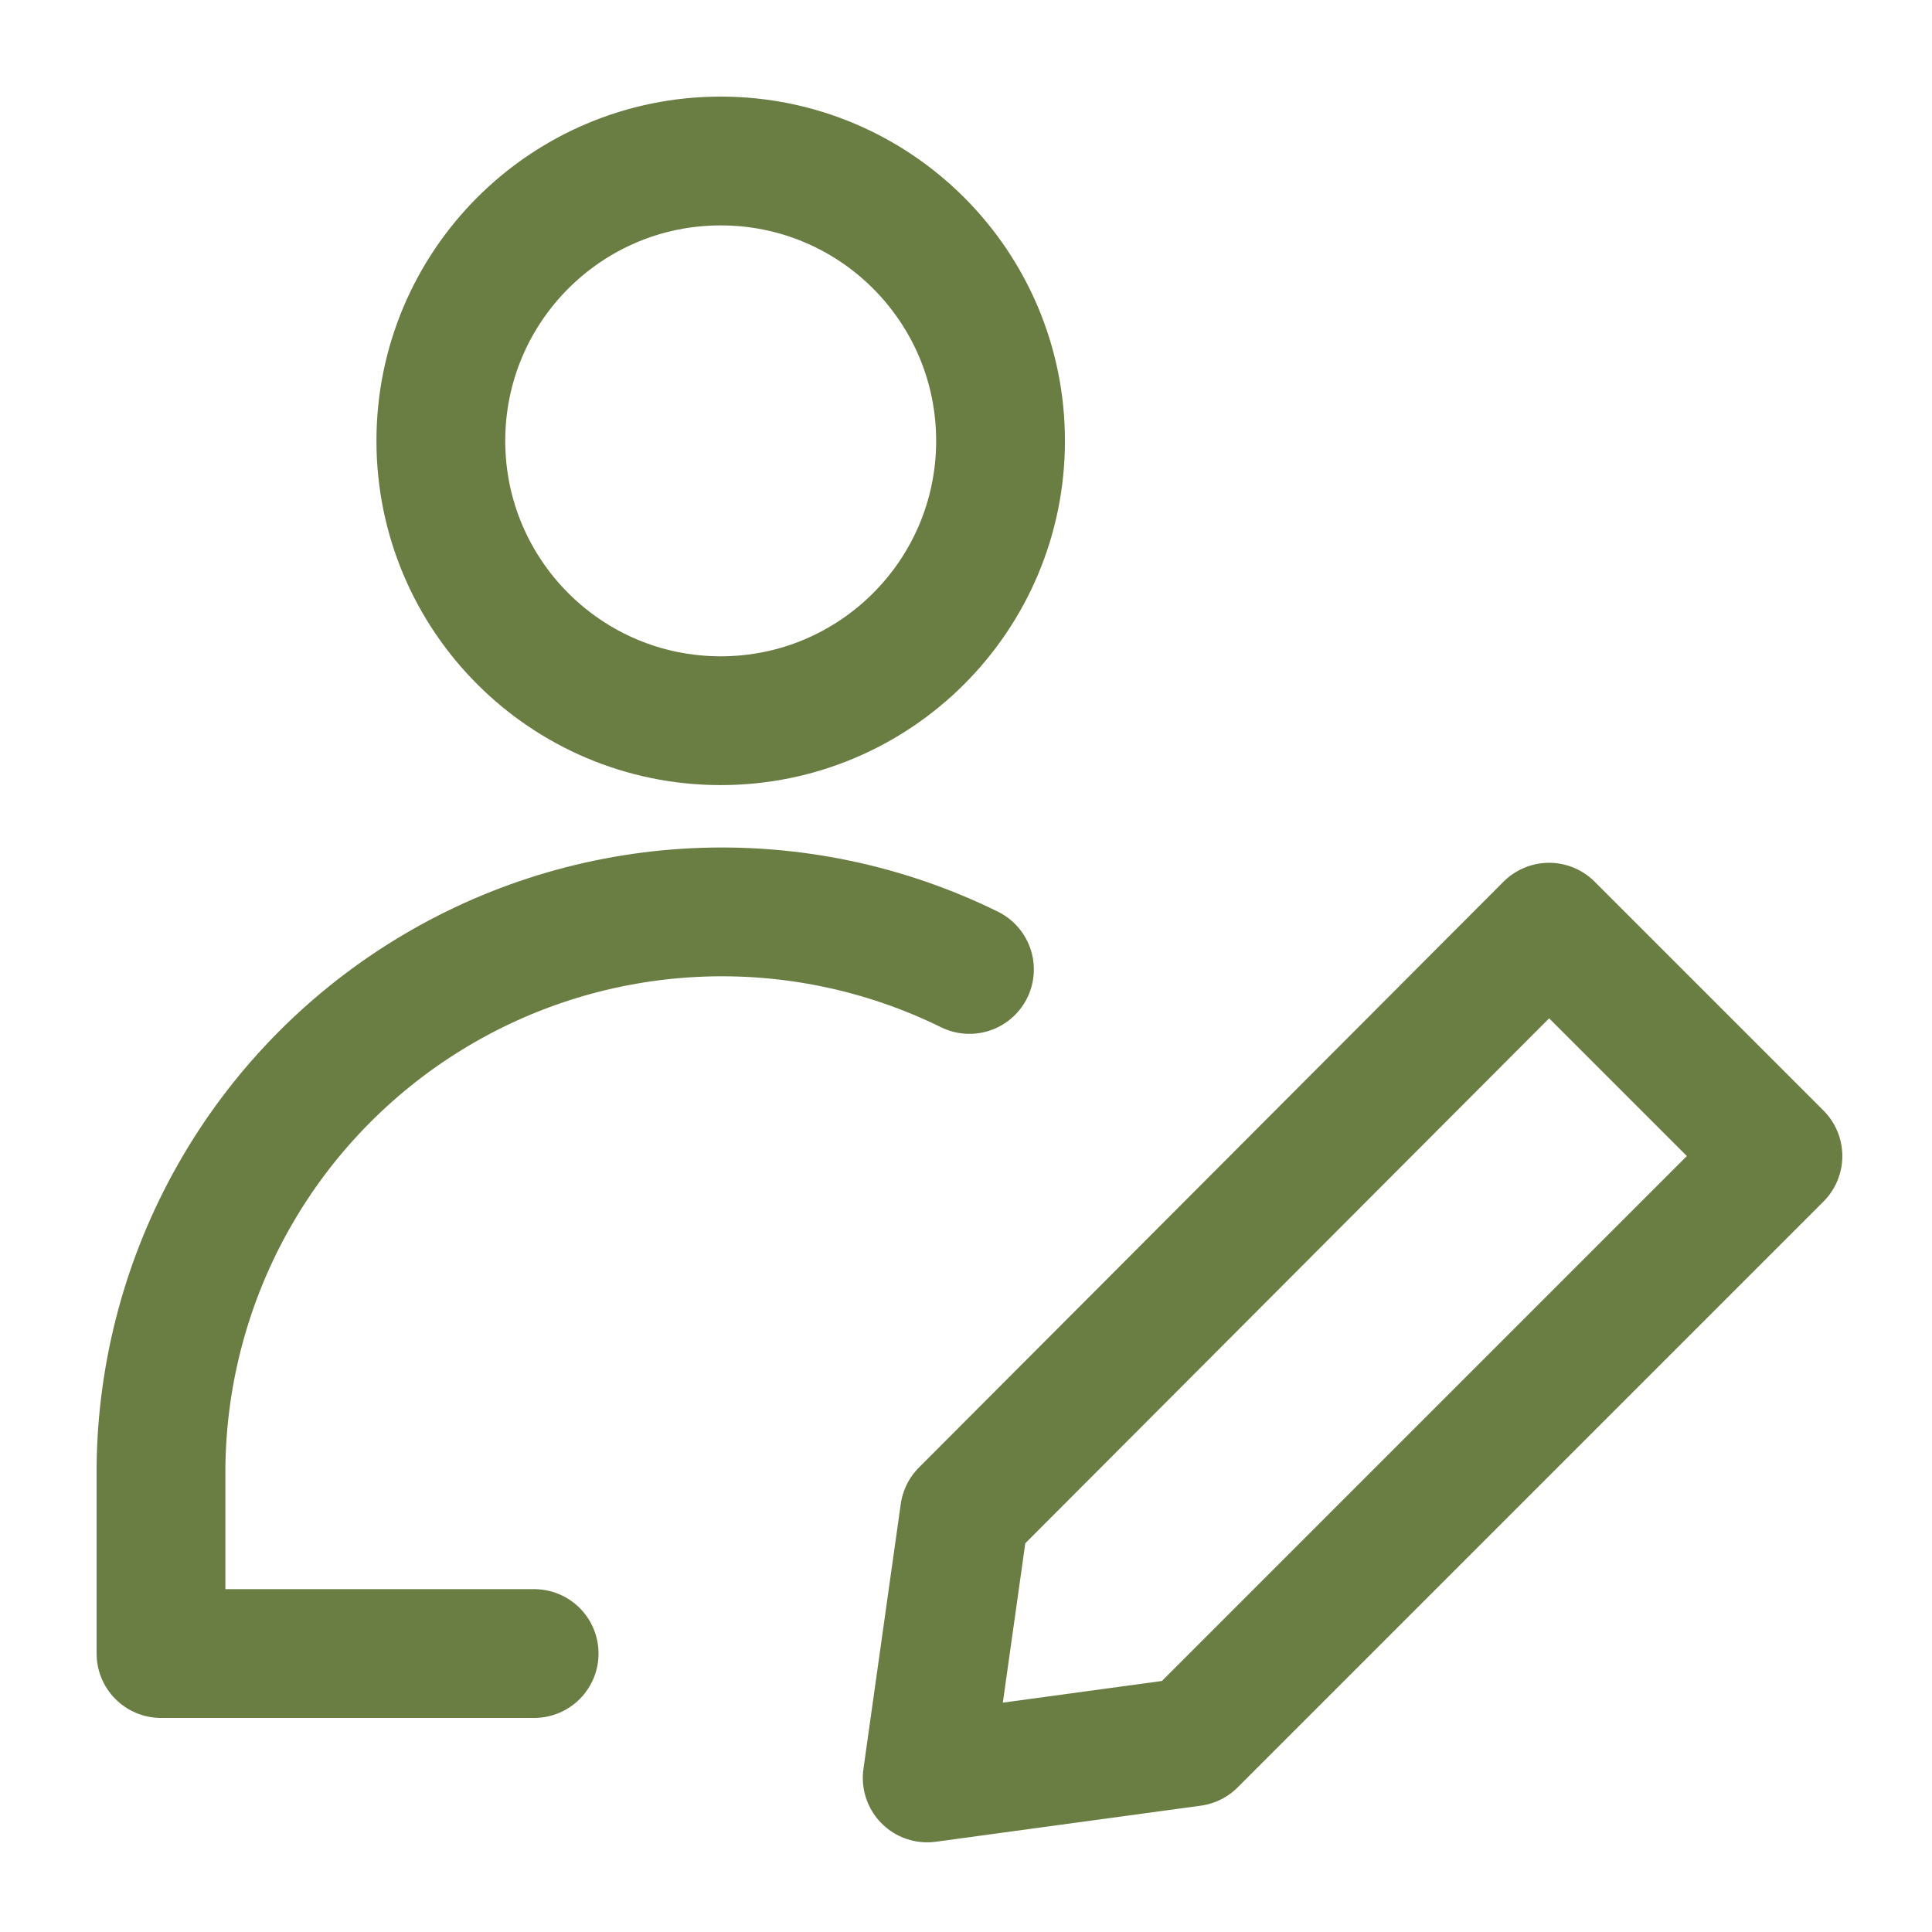 <?xml version="1.0" encoding="UTF-8"?> <svg xmlns="http://www.w3.org/2000/svg" width="60" height="60" viewBox="0 0 60 60" fill="none"><path d="M22.382 22.382C27.182 22.382 31.073 18.491 31.073 13.691C31.073 8.891 27.182 5 22.382 5C17.582 5 13.691 8.891 13.691 13.691C13.691 18.491 17.582 22.382 22.382 22.382Z" stroke="#6A7E43" stroke-width="4" stroke-linecap="round" stroke-linejoin="round"></path><path d="M16.588 51.352H5V45.558C5.031 42.614 5.807 39.725 7.257 37.163C8.706 34.6 10.782 32.447 13.29 30.904C15.797 29.36 18.655 28.478 21.596 28.339C24.537 28.2 27.465 28.808 30.107 30.107" stroke="#6A7E43" stroke-width="4" stroke-linecap="round" stroke-linejoin="round"></path><path d="M55.215 35.902L37.022 54.095L28.795 55.215L29.954 46.988L48.108 28.795L55.215 35.902Z" stroke="#6A7E43" stroke-width="4" stroke-linecap="round" stroke-linejoin="round"></path></svg> 